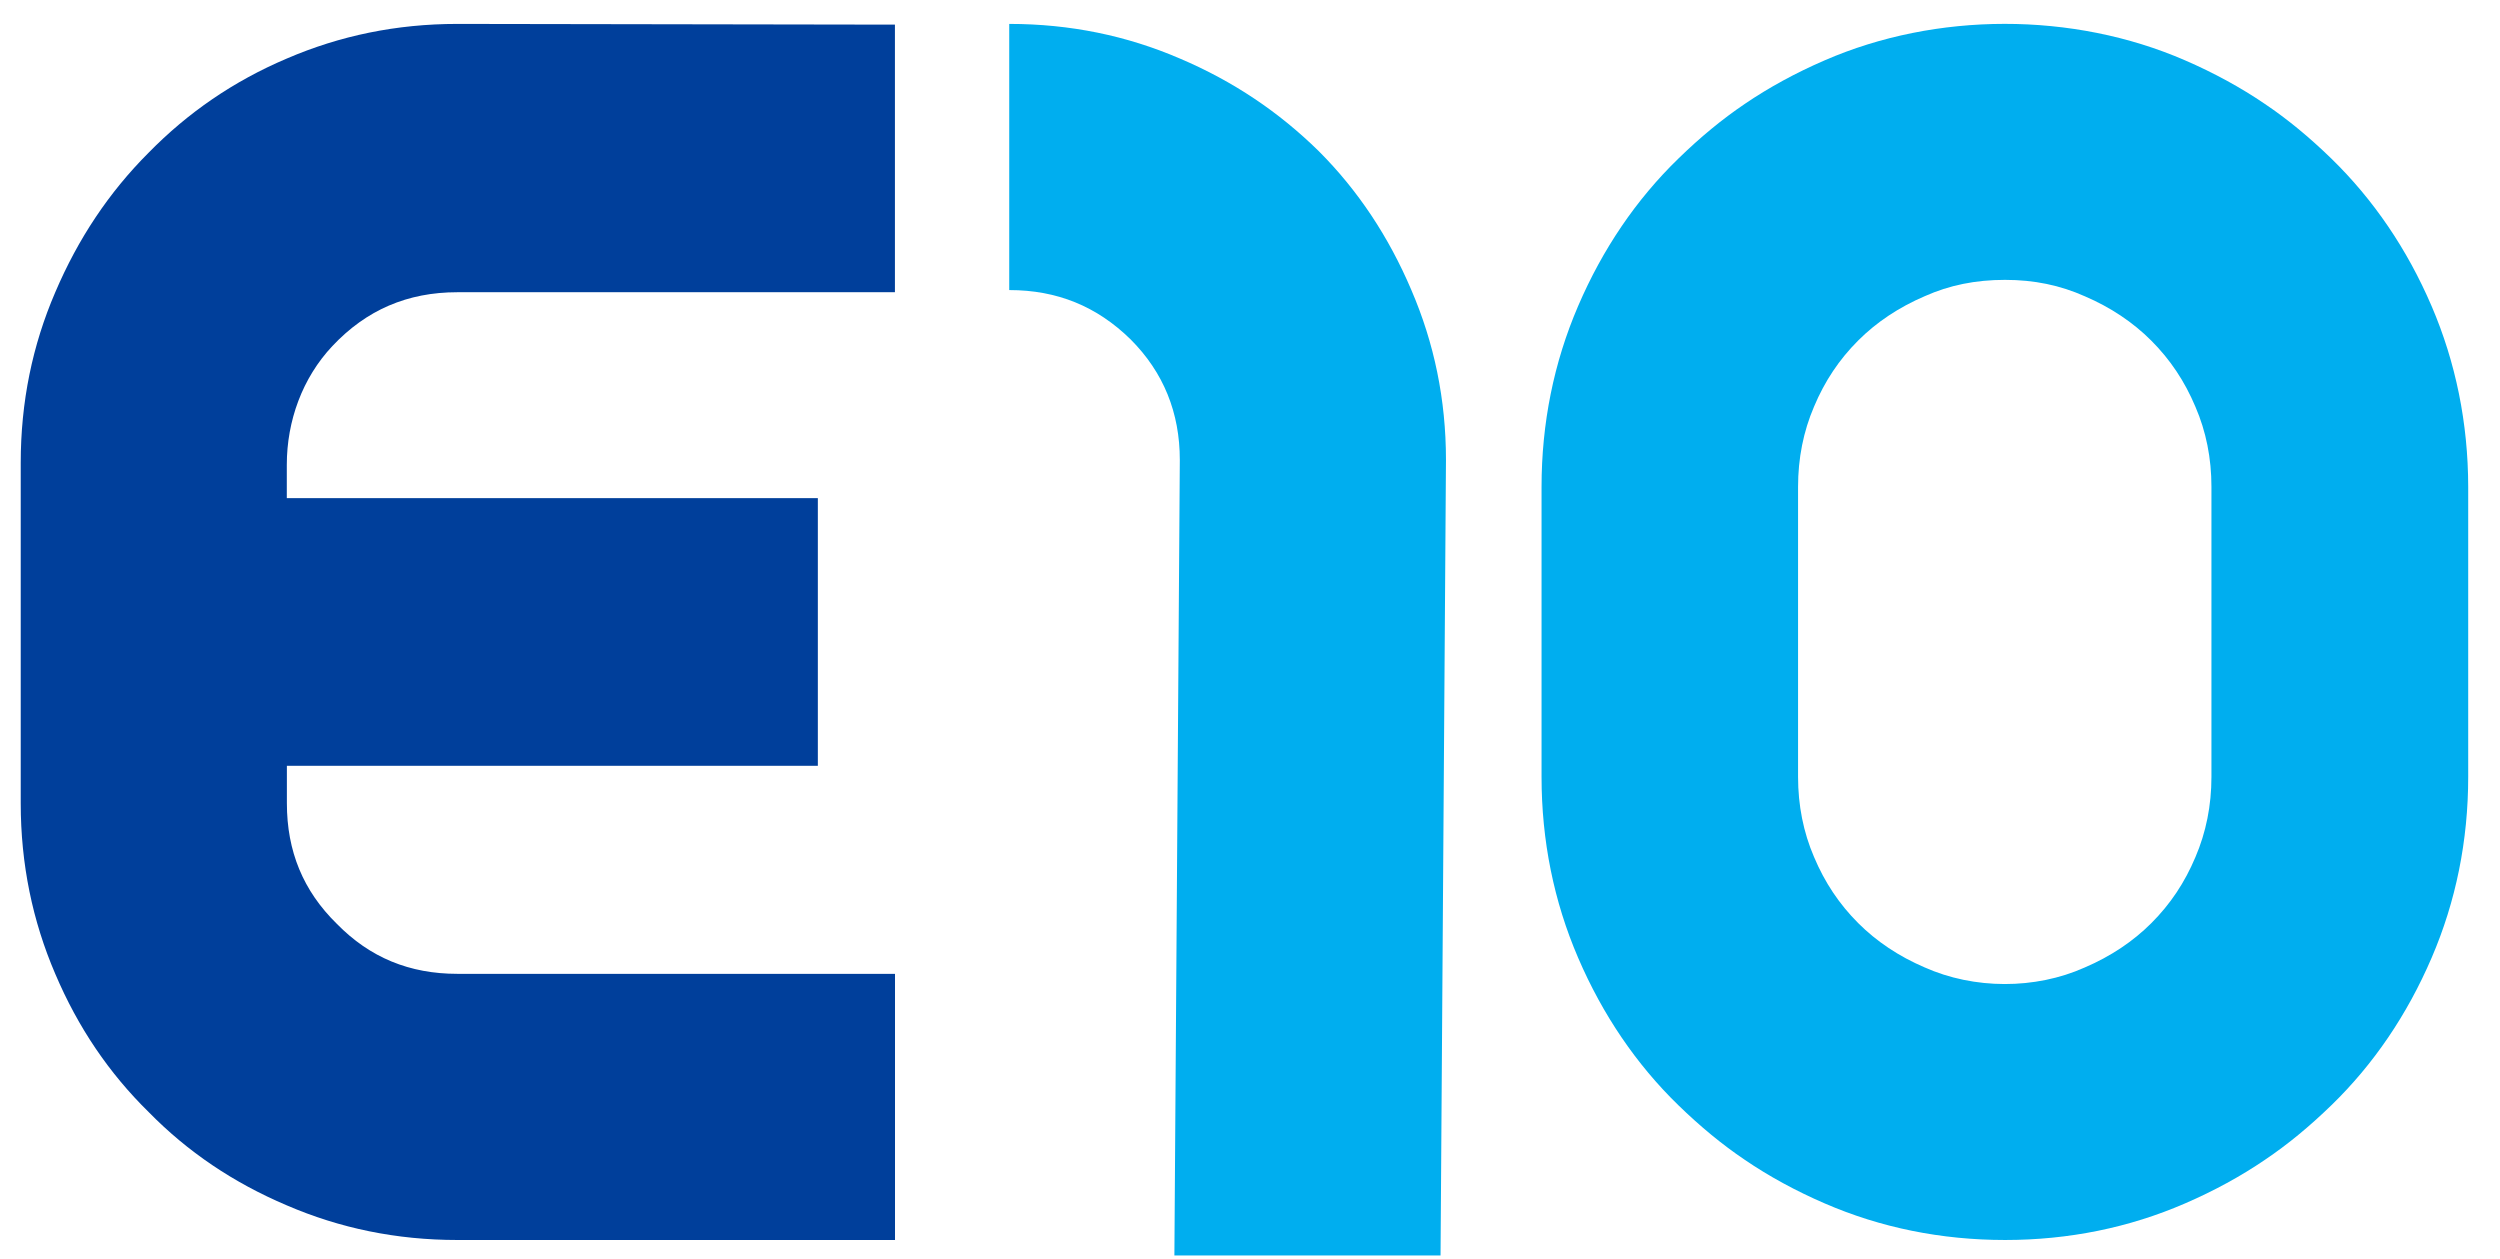 <svg width="313.63" height="158" xmlns="http://www.w3.org/2000/svg">

 <g>
  <title>background</title>
  <rect fill="none" id="canvas_background" height="160" width="315.63" y="-1" x="-1"/>
 </g>
 <g>
  <title>Layer 1</title>
  <g id="svg_1">
   <g id="svg_2">
    <g id="svg_3">
     <g id="svg_4">
      <g id="svg_5">
       <g id="svg_6">
        <g id="svg_7">
         <path id="svg_8" d="m881.52,541.27c-3.06,-7.13 -7.29,-13.34 -12.55,-18.47c-2.79,-2.71 -5.52,-4.96 -8.34,-6.86c-3.05,-2.08 -6.43,-3.92 -10.03,-5.48c-14.08,-6.12 -31.23,-6.08 -45.21,0c-3.61,1.56 -6.99,3.4 -10.03,5.47c-2.84,1.92 -5.57,4.17 -8.35,6.88c-5.27,5.12 -9.49,11.34 -12.55,18.47c-3.05,7.08 -4.59,14.72 -4.59,22.69l0,36.39c0,7.98 1.54,15.61 4.59,22.69c3.07,7.14 7.29,13.35 12.55,18.47c2.79,2.71 5.52,4.96 8.34,6.86c3.03,2.07 6.41,3.91 10.04,5.48c7.03,3.05 14.64,4.59 22.64,4.59c7.95,0 15.55,-1.54 22.57,-4.59c3.63,-1.57 7.02,-3.42 10.02,-5.47c2.84,-1.91 5.57,-4.16 8.36,-6.87c5.27,-5.12 9.49,-11.34 12.55,-18.47c3.05,-7.08 4.59,-14.72 4.59,-22.69l0,-36.39c-0.01,-7.99 -1.56,-15.62 -4.6,-22.7zm-27.61,22.69l0,36.39c0,3.57 -0.67,6.95 -2.01,10.07c-1.34,3.19 -3.15,5.9 -5.53,8.28c-2.3,2.3 -5.1,4.17 -8.37,5.57c-6.2,2.77 -13.86,2.76 -20.1,-0.03c-3.21,-1.38 -6,-3.24 -8.3,-5.54c-2.38,-2.38 -4.2,-5.1 -5.55,-8.31c-1.33,-3.09 -2,-6.47 -2,-10.04l0,-36.39c0,-3.57 0.67,-6.95 2.01,-10.07c1.34,-3.19 3.15,-5.9 5.53,-8.28c2.3,-2.3 5.1,-4.17 8.37,-5.57c3.07,-1.37 6.35,-2.04 10.05,-2.04c3.65,0 6.91,0.67 10.04,2.07c3.21,1.38 6,3.24 8.3,5.54c2.38,2.38 4.2,5.1 5.55,8.31c1.34,3.09 2.01,6.47 2.01,10.04z" fill="#00AEEF"/>
        </g>
       </g>
       <g id="svg_9">
        <path id="svg_10" d="m612.46,561.19c0,-5.5 1.95,-10.89 5.72,-14.9c4.26,-4.53 9.42,-6.75 15.67,-6.75l54.9,0l0,-33.58l-54.9,-0.09c-7.65,0 -14.75,1.48 -21.39,4.34c-6.74,2.86 -12.46,6.83 -17.34,11.81c-4.98,4.98 -8.85,10.79 -11.72,17.52c-2.86,6.64 -4.33,13.74 -4.33,21.4l0,42.7c0,7.65 1.48,14.76 4.33,21.4c2.86,6.73 6.74,12.45 11.72,17.34c4.88,4.98 10.6,8.85 17.34,11.71c6.64,2.86 13.74,4.34 21.39,4.34l54.9,0l0,-33.39l-54.9,0c-5.99,0 -10.97,-2.03 -15.12,-6.27c-4.24,-4.15 -6.27,-9.13 -6.27,-15.13l0,-4.7l66.61,0l0,-33.57l-66.61,0l0,-4.18z" fill="#003F9B"/>
       </g>
       <g id="svg_11">
        <path id="svg_12" d="m753.54,539.28c-2.86,-6.73 -6.73,-12.54 -11.62,-17.43c-4.98,-4.89 -10.7,-8.76 -17.43,-11.62c-6.64,-2.86 -13.74,-4.33 -21.4,-4.33l0,33.39c6,0 10.98,2.03 15.22,6.18c4.15,4.15 6.18,9.22 6.18,15.13l-0.68,99.8l33.39,0l0.68,-99.8c0,-7.58 -1.48,-14.68 -4.34,-21.32z" fill="#00AEEF"/>
       </g>
      </g>
      <g id="svg_13">
       <path id="svg_14" d="m767.27,630.8" fill="#00AEEF"/>
      </g>
     </g>
    </g>
   </g>
   <g id="svg_15">
    <g id="svg_16">
     <g id="svg_17">
      <path id="svg_18" d="m933.61,564.39l0,-32.87c0,-2.47 2,-4.47 4.47,-4.47l0,0c2.47,0 4.47,2 4.47,4.47l0,32.87c0,2.47 -2,4.47 -4.47,4.47l0,0c-2.47,0 -4.47,-2 -4.47,-4.47z" fill="#282828"/>
     </g>
     <g id="svg_19">
      <path id="svg_20" d="m981.33,565.09l0,-34.04c0,-2.21 1.79,-4 4,-4l0.7,0c2.89,0 5.61,1.35 7.35,3.65l15.73,20.69c0.53,0.68 1.12,1.65 1.76,2.9c0.64,1.25 1.3,2.72 1.98,4.42c-0.21,-1.24 -0.36,-2.47 -0.46,-3.68c-0.1,-1.22 -0.14,-2.74 -0.14,-4.57l0,-19.62c0,-2.08 1.69,-3.77 3.77,-3.77l1,0c2.08,0 3.77,1.69 3.77,3.77l0,34.04c0,2.21 -1.79,4 -4,4l-0.21,0c-2.87,0 -5.58,-1.34 -7.33,-3.61l-16.25,-21.18c-0.53,-0.69 -1.11,-1.65 -1.74,-2.9c-0.63,-1.25 -1.29,-2.74 -2,-4.47c0.21,1.2 0.36,2.41 0.46,3.64c0.1,1.23 0.14,2.78 0.14,4.64l0,20.11c0,2.08 -1.69,3.77 -3.77,3.77l-1,0c-2.07,-0.02 -3.76,-1.71 -3.76,-3.79z" fill="#282828"/>
     </g>
     <g id="svg_21">
      <path id="svg_22" d="m1059.36,565.09l0,-34.04c0,-2.21 1.79,-4 4,-4l16.85,0c2.08,0 3.77,1.69 3.77,3.77l0,0c0,2.08 -1.69,3.77 -3.77,3.77l-11.91,0l0,8.6l11.91,0c2.08,0 3.77,1.69 3.77,3.77l0,0.06c0,2.08 -1.69,3.77 -3.77,3.77l-11.91,0l0,14.31c0,2.08 -1.69,3.77 -3.77,3.77l-1.4,0c-2.08,-0.01 -3.77,-1.7 -3.77,-3.78z" fill="#282828"/>
     </g>
     <g id="svg_23">
      <path id="svg_24" d="m1162.95,548.04c0,2.99 -0.56,5.82 -1.67,8.48c-1.11,2.67 -2.72,5.01 -4.81,7.03c-2.17,2.07 -4.62,3.66 -7.34,4.77c-2.72,1.1 -5.54,1.66 -8.45,1.66c-2.55,0 -5.05,-0.43 -7.5,-1.3c-2.45,-0.87 -4.69,-2.11 -6.73,-3.72c-2.63,-2.1 -4.64,-4.6 -6.04,-7.51c-1.4,-2.91 -2.1,-6.05 -2.1,-9.4c0,-3.01 0.55,-5.83 1.66,-8.47c1.1,-2.64 2.72,-4.99 4.85,-7.04c2.09,-2.04 4.53,-3.62 7.3,-4.74c2.77,-1.13 5.62,-1.69 8.55,-1.69c2.91,0 5.74,0.56 8.5,1.69c2.75,1.12 5.19,2.7 7.3,4.74c2.11,2.05 3.72,4.41 4.83,7.05c1.09,2.64 1.65,5.46 1.65,8.45zm-22.28,13.96c3.79,0 6.92,-1.33 9.38,-3.98c2.47,-2.65 3.7,-5.98 3.7,-9.98c0,-3.96 -1.25,-7.29 -3.74,-10c-2.49,-2.71 -5.61,-4.06 -9.34,-4.06c-3.79,0 -6.93,1.35 -9.42,4.04c-2.49,2.7 -3.74,6.03 -3.74,10.01c0,4.04 1.23,7.37 3.68,10.01c2.46,2.64 5.62,3.96 9.48,3.96z" fill="#282828"/>
     </g>
     <g id="svg_25">
      <path id="svg_26" d="m947.52,604.83l0,30.42c0,2.1 -1.7,3.8 -3.8,3.8l-1.37,0c-2.1,0 -3.8,-1.7 -3.8,-3.8l0,-30.42l-6.43,0c-2.1,0 -3.8,-1.7 -3.8,-3.8l0,0c0,-2.1 1.7,-3.8 3.8,-3.8l21.82,0c2.1,0 3.8,1.7 3.8,3.8l0,0c0,2.1 -1.7,3.8 -3.8,3.8l-6.42,0z" fill="#282828"/>
     </g>
     <g id="svg_27">
      <path id="svg_28" d="m992.84,634.3l0,-32.32c0,-2.62 2.13,-4.75 4.75,-4.75l16.1,0c2.08,0 3.77,1.69 3.77,3.77l0,0c0,2.08 -1.69,3.77 -3.77,3.77l-11.91,0l0,8.6l11.91,0c2.08,0 3.77,1.69 3.77,3.77l0,0.06c0,2.08 -1.69,3.77 -3.77,3.77l-11.91,0l0,10.48l11.91,0c2.08,0 3.77,1.69 3.77,3.77l0,0.06c0,2.08 -1.69,3.77 -3.77,3.77l-16.1,0c-2.62,0 -4.75,-2.13 -4.75,-4.75z" fill="#282828"/>
     </g>
     <g id="svg_29">
      <path id="svg_30" d="m1089.38,601.65c-0.09,2.57 -2.76,4.27 -5.1,3.21c-0.23,-0.1 -0.46,-0.2 -0.69,-0.29c-1.91,-0.75 -3.94,-1.13 -6.11,-1.13c-4.46,0 -8.01,1.33 -10.65,4c-2.65,2.67 -3.97,6.25 -3.97,10.74c0,4.4 1.23,7.89 3.68,10.47c2.46,2.58 5.81,3.87 10.05,3.87c2.42,0 4.67,-0.4 6.74,-1.21c0.22,-0.08 0.43,-0.17 0.65,-0.27c2.41,-1.05 5.1,0.74 5.08,3.37l0,0.24c-0.01,1.39 -0.79,2.68 -2.05,3.27c-1.28,0.6 -2.59,1.08 -3.94,1.44c-2.09,0.55 -4.28,0.83 -6.58,0.83c-6.66,0 -12.13,-2.07 -16.41,-6.21c-4.27,-4.14 -6.41,-9.4 -6.41,-15.78c0,-6.36 2.14,-11.61 6.43,-15.74c4.28,-4.13 9.8,-6.2 16.56,-6.2c2.26,0 4.45,0.24 6.57,0.71c1.31,0.3 2.6,0.69 3.88,1.18c1.42,0.53 2.32,1.96 2.27,3.5l0,0z" fill="#282828"/>
     </g>
     <g id="svg_31">
      <path id="svg_32" d="m1126.71,634.58l0,-32.87c0,-2.47 2,-4.47 4.47,-4.47l0,0c2.47,0 4.47,2 4.47,4.47l0,12.29l18.14,0l0,-12.3c0,-2.47 2,-4.47 4.47,-4.47l0,0c2.47,0 4.47,2 4.47,4.47l0,32.87c0,2.47 -2,4.47 -4.47,4.47l0,0c-2.47,0 -4.47,-2 -4.47,-4.47l0,-13.01l-18.14,0l0,13.01c0,2.47 -2,4.47 -4.47,4.47l0,0c-2.47,0.01 -4.47,-1.99 -4.47,-4.46z" fill="#282828"/>
     </g>
    </g>
   </g>
  </g>
  <g id="svg_33">
   <g id="svg_34">
    <path id="svg_35" d="m102.46,655.99l0,-14.34c0,-0.87 0.71,-1.58 1.58,-1.58l0.59,0c0.87,0 1.58,0.71 1.58,1.58l0,14.34c0,0.87 -0.71,1.58 -1.58,1.58l-0.59,0c-0.88,0 -1.58,-0.7 -1.58,-1.58z"/>
    <path id="svg_36" d="m119.97,655.99l0,-13.46c0,-1.36 1.1,-2.46 2.46,-2.46l0.21,0c0.77,0 1.49,0.36 1.96,0.97l7,9.21c0.22,0.29 0.47,0.69 0.74,1.21c0.27,0.52 0.54,1.14 0.83,1.84c-0.09,-0.52 -0.15,-1.03 -0.19,-1.54c-0.04,-0.51 -0.06,-1.15 -0.06,-1.91l0,-8.21c0,-0.87 0.71,-1.58 1.58,-1.58l0.42,0c0.87,0 1.58,0.71 1.58,1.58l0,13.46c0,1.36 -1.1,2.46 -2.46,2.46l0,0c-0.76,0 -1.48,-0.36 -1.95,-0.96l-7.22,-9.41c-0.22,-0.29 -0.47,-0.69 -0.73,-1.21c-0.26,-0.52 -0.54,-1.14 -0.84,-1.87c0.09,0.5 0.15,1.01 0.19,1.52c0.04,0.51 0.06,1.16 0.06,1.94l0,8.41c0,0.87 -0.71,1.58 -1.58,1.58l-0.42,0c-0.87,0.01 -1.58,-0.69 -1.58,-1.57z"/>
    <path id="svg_37" d="m150.17,655.99l0,-13.8c0,-1.17 0.95,-2.12 2.12,-2.12l6.6,0c0.87,0 1.58,0.71 1.58,1.58l0,0c0,0.87 -0.71,1.58 -1.58,1.58l-4.98,0l0,3.6l4.98,0c0.87,0 1.58,0.71 1.58,1.58l0,0.03c0,0.87 -0.71,1.58 -1.58,1.58l-4.98,0l0,5.99c0,0.87 -0.71,1.58 -1.58,1.58l-0.59,0c-0.87,-0.02 -1.57,-0.72 -1.57,-1.6z"/>
    <path id="svg_38" d="m191.05,648.86c0,1.25 -0.23,2.43 -0.7,3.55c-0.47,1.12 -1.14,2.09 -2.01,2.94c-0.91,0.87 -1.93,1.53 -3.07,2c-1.14,0.46 -2.32,0.69 -3.54,0.69c-1.07,0 -2.11,-0.18 -3.14,-0.54c-1.02,-0.36 -1.96,-0.88 -2.81,-1.56c-1.1,-0.88 -1.94,-1.92 -2.53,-3.14c-0.59,-1.22 -0.88,-2.53 -0.88,-3.93c0,-1.26 0.23,-2.44 0.69,-3.54c0.46,-1.11 1.14,-2.09 2.03,-2.95c0.88,-0.85 1.89,-1.51 3.05,-1.98c1.16,-0.47 2.35,-0.71 3.58,-0.71c1.22,0 2.4,0.24 3.55,0.71c1.15,0.47 2.17,1.13 3.05,1.98c0.88,0.86 1.56,1.84 2.02,2.95c0.48,1.1 0.71,2.28 0.71,3.53zm-9.32,5.84c1.58,0 2.89,-0.55 3.93,-1.67c1.03,-1.11 1.55,-2.5 1.55,-4.17c0,-1.66 -0.52,-3.05 -1.57,-4.18c-1.04,-1.13 -2.35,-1.7 -3.91,-1.7c-1.58,0 -2.9,0.56 -3.94,1.69s-1.57,2.52 -1.57,4.19c0,1.69 0.51,3.08 1.54,4.19c1.03,1.1 2.36,1.65 3.97,1.65z"/>
    <path id="svg_39" d="m210.1,643.26l0,12.74c0,0.87 -0.71,1.58 -1.58,1.58l-0.6,0c-0.87,0 -1.58,-0.71 -1.58,-1.58l0,-12.74l-2.7,0c-0.87,0 -1.58,-0.71 -1.58,-1.58l0,-0.02c0,-0.87 0.71,-1.58 1.58,-1.58l9.15,0c0.87,0 1.58,0.71 1.58,1.58l0,0.02c0,0.87 -0.71,1.58 -1.58,1.58l-2.69,0z"/>
    <path id="svg_40" d="m226.61,655.45l0,-13.25c0,-1.17 0.95,-2.12 2.12,-2.12l6.6,0c0.87,0 1.58,0.71 1.58,1.58l0,0c0,0.87 -0.71,1.58 -1.58,1.58l-4.98,0l0,3.6l4.98,0c0.87,0 1.58,0.71 1.58,1.58l0,0.03c0,0.87 -0.71,1.58 -1.58,1.58l-4.98,0l0,4.38l4.98,0c0.87,0 1.58,0.71 1.58,1.58l0,0.03c0,0.87 -0.71,1.58 -1.58,1.58l-6.6,0c-1.17,-0.03 -2.12,-0.98 -2.12,-2.15z"/>
    <path id="svg_41" d="m264.54,641.93c-0.04,1.08 -1.16,1.78 -2.14,1.34c-0.09,-0.04 -0.19,-0.08 -0.28,-0.12c-0.8,-0.31 -1.65,-0.47 -2.56,-0.47c-1.86,0 -3.35,0.56 -4.46,1.67c-1.11,1.11 -1.66,2.61 -1.66,4.49c0,1.84 0.51,3.3 1.54,4.38c1.03,1.08 2.43,1.62 4.2,1.62c1.01,0 1.95,-0.17 2.82,-0.51c0.09,-0.03 0.18,-0.07 0.26,-0.11c1.01,-0.44 2.14,0.3 2.13,1.4l0,0.1c0,0.59 -0.35,1.13 -0.89,1.38c-0.53,0.25 -1.07,0.44 -1.62,0.59c-0.87,0.23 -1.79,0.35 -2.75,0.35c-2.79,0 -5.07,-0.87 -6.86,-2.6c-1.79,-1.73 -2.68,-3.93 -2.68,-6.6c0,-2.66 0.9,-4.85 2.69,-6.58c1.79,-1.73 4.1,-2.59 6.93,-2.59c0.95,0 1.87,0.1 2.75,0.3c0.54,0.12 1.07,0.28 1.6,0.48c0.61,0.22 1.01,0.83 0.98,1.48l0,0z"/>
    <path id="svg_42" d="m277.71,655.99l0,-14.34c0,-0.87 0.71,-1.58 1.58,-1.58l0.59,0c0.87,0 1.58,0.71 1.58,1.58l0,5.44l7.59,0l0,-5.44c0,-0.87 0.71,-1.58 1.58,-1.58l0.59,0c0.87,0 1.58,0.71 1.58,1.58l0,14.34c0,0.87 -0.71,1.58 -1.58,1.58l-0.59,0c-0.87,0 -1.58,-0.71 -1.58,-1.58l0,-5.74l-7.59,0l0,5.74c0,0.87 -0.71,1.58 -1.58,1.58l-0.59,0c-0.87,0 -1.58,-0.7 -1.58,-1.58z"/>
   </g>
   <g id="svg_43">
    <path id="svg_44" d="m141.84,501.08c-5.98,-5.87 -12.85,-10.53 -20.94,-13.96c-7.98,-3.44 -16.52,-5.21 -25.71,-5.21l0,40.12c7.21,0 13.19,2.44 18.29,7.43c4.98,4.99 7.42,11.08 7.42,18.18l-0.32,77.27l40.12,0l0.32,-77.27c0,-9.09 -1.77,-17.62 -5.21,-25.6c-3.44,-8.11 -8.09,-15.09 -13.97,-20.96z" fill="#00AEEF"/>
    <path id="svg_45" d="m288.33,516.04c-2.95,-6.87 -7.04,-12.87 -12.15,-17.85c-2.67,-2.6 -5.29,-4.75 -7.98,-6.56c-2.93,-2 -6.18,-3.78 -9.63,-5.26c-13.7,-5.95 -30.05,-5.95 -43.72,-0.01c-3.47,1.5 -6.71,3.27 -9.61,5.24c-2.73,1.85 -5.36,4 -8.02,6.59c-5.11,4.97 -9.19,10.97 -12.15,17.84c-2.95,6.86 -4.45,14.23 -4.45,21.92l0,30.9c0,7.69 1.49,15.06 4.44,21.92c2.95,6.87 7.04,12.87 12.15,17.84c2.65,2.58 5.27,4.73 7.98,6.56c2.92,1.99 6.17,3.76 9.63,5.27c6.81,2.96 14.18,4.45 21.9,4.45c7.68,0 15.03,-1.5 21.83,-4.45c3.49,-1.51 6.73,-3.28 9.59,-5.24c2.75,-1.85 5.38,-4.01 8.03,-6.59c5.11,-4.97 9.2,-10.97 12.15,-17.84c2.95,-6.86 4.45,-14.23 4.45,-21.92l0,-30.9c0.01,-7.68 -1.49,-15.06 -4.44,-21.91zm-36.32,21.92l0,30.9c0,2.12 -0.39,4.1 -1.18,5.95c-0.8,1.91 -1.84,3.47 -3.26,4.89c-1.35,1.35 -3.03,2.46 -5,3.31l-0.09,0.04c-3.5,1.56 -8.05,1.56 -11.59,-0.02l-0.09,-0.04c-1.94,-0.83 -3.6,-1.94 -4.95,-3.29c-1.42,-1.42 -2.46,-2.98 -3.29,-4.96c-0.76,-1.78 -1.15,-3.76 -1.15,-5.88l0,-30.9c0,-2.12 0.39,-4.11 1.18,-5.95c0.8,-1.91 1.84,-3.47 3.26,-4.89c1.35,-1.35 3.03,-2.46 5,-3.31l0.09,-0.04c1.75,-0.78 3.59,-1.15 5.79,-1.15c2.16,0 4,0.37 5.79,1.17l0.09,0.04c1.94,0.83 3.6,1.94 4.95,3.29c1.42,1.42 2.46,2.98 3.29,4.96c0.77,1.78 1.16,3.76 1.16,5.88z" fill="#00AEEF"/>
   </g>
   <path id="svg_46" d="m-5.57,545.76c0,-6.35 2.25,-12.57 6.6,-17.2c4.92,-5.23 10.87,-7.79 18.09,-7.79l63.38,0l0,-38.77l-63.38,-0.1c-8.83,0 -17.03,1.7 -24.7,5.01c-7.78,3.3 -14.38,7.88 -20.02,13.63c-5.75,5.75 -10.22,12.46 -13.53,20.23c-3.3,7.67 -5,15.87 -5,24.71l0,49.3c0,8.84 1.71,17.04 5,24.7c3.31,7.77 7.78,14.38 13.53,20.02c5.64,5.75 12.24,10.22 20.02,13.52c7.66,3.3 15.87,5.01 24.7,5.01l63.38,0l0,-38.55l-63.37,0c-6.92,0 -12.67,-2.34 -17.46,-7.24c-4.9,-4.79 -7.24,-10.54 -7.24,-17.46l0,-5.43l76.9,0l0,-38.76l-76.9,0l0,-4.83z" fill="#003F9B"/>
  </g>
  <g id="svg_47">
   <g id="svg_48">
    <g id="svg_49">
     <g id="svg_50">
      <g id="svg_51">
       <g id="svg_52">
        <g id="svg_53">
         <path id="svg_54" d="m321.64,1018.89c-3.06,-7.13 -7.29,-13.34 -12.55,-18.47c-2.79,-2.71 -5.52,-4.96 -8.34,-6.86c-3.05,-2.08 -6.43,-3.92 -10.03,-5.48c-14.08,-6.12 -31.23,-6.08 -45.21,0c-3.61,1.56 -6.99,3.4 -10.03,5.47c-2.84,1.92 -5.57,4.17 -8.35,6.88c-5.27,5.12 -9.49,11.34 -12.55,18.47c-3.05,7.08 -4.59,14.72 -4.59,22.69l0,36.39c0,7.98 1.54,15.61 4.59,22.69c3.07,7.14 7.29,13.35 12.55,18.47c2.79,2.71 5.52,4.96 8.34,6.86c3.03,2.06 6.41,3.91 10.04,5.48c7.03,3.05 14.64,4.59 22.64,4.59c7.95,0 15.55,-1.54 22.57,-4.59c3.63,-1.57 7.02,-3.42 10.02,-5.47c2.84,-1.91 5.57,-4.16 8.36,-6.87c5.27,-5.12 9.49,-11.34 12.55,-18.47c3.05,-7.08 4.59,-14.72 4.59,-22.69l0,-36.39c-0.01,-7.99 -1.55,-15.62 -4.6,-22.7zm-27.61,22.69l0,36.39c0,3.57 -0.67,6.95 -2.01,10.07c-1.34,3.19 -3.15,5.9 -5.53,8.28c-2.3,2.3 -5.1,4.17 -8.37,5.57c-6.2,2.77 -13.86,2.76 -20.1,-0.03c-3.21,-1.38 -6,-3.24 -8.3,-5.54c-2.38,-2.38 -4.2,-5.1 -5.55,-8.31c-1.33,-3.09 -2,-6.47 -2,-10.04l0,-36.39c0,-3.57 0.67,-6.95 2.01,-10.07c1.34,-3.19 3.15,-5.9 5.53,-8.28c2.3,-2.3 5.1,-4.17 8.37,-5.57c3.07,-1.37 6.35,-2.04 10.05,-2.04c3.65,0 6.91,0.67 10.04,2.07c3.21,1.38 6,3.24 8.3,5.54c2.38,2.38 4.2,5.1 5.55,8.31c1.34,3.09 2.01,6.47 2.01,10.04z" fill="#00AEEF"/>
        </g>
       </g>
       <g id="svg_55">
        <path id="svg_56" d="m52.59,1038.81c0,-5.5 1.95,-10.89 5.72,-14.9c4.26,-4.53 9.42,-6.75 15.67,-6.75l54.9,0l0,-33.56l-54.9,-0.09c-7.65,0 -14.75,1.48 -21.39,4.34c-6.74,2.86 -12.46,6.83 -17.34,11.81c-4.98,4.98 -8.85,10.79 -11.72,17.52c-2.86,6.64 -4.33,13.74 -4.33,21.4l0,42.7c0,7.65 1.48,14.76 4.33,21.4c2.86,6.73 6.74,12.45 11.72,17.34c4.88,4.98 10.6,8.85 17.34,11.71c6.64,2.86 13.74,4.34 21.39,4.34l54.9,0l0,-33.39l-54.9,0c-5.99,0 -10.97,-2.03 -15.12,-6.27c-4.24,-4.15 -6.27,-9.13 -6.27,-15.13l0,-4.7l66.61,0l0,-33.58l-66.61,0l0,-4.19z" fill="#003F9B"/>
       </g>
       <g id="svg_57">
        <path id="svg_58" d="m193.66,1016.9c-2.86,-6.73 -6.73,-12.54 -11.62,-17.43c-4.98,-4.89 -10.7,-8.76 -17.43,-11.62c-6.64,-2.86 -13.74,-4.33 -21.4,-4.33l0,33.39c6,0 10.98,2.03 15.22,6.18c4.15,4.15 6.18,9.22 6.18,15.13l-0.68,99.8l33.39,0l0.68,-99.8c0,-7.58 -1.48,-14.68 -4.34,-21.32z" fill="#00AEEF"/>
       </g>
      </g>
      <g id="svg_59">
       <path id="svg_60" d="m207.39,1108.42" fill="#00AEEF"/>
      </g>
     </g>
    </g>
   </g>
   <g id="svg_61">
    <g id="svg_62">
     <path id="svg_63" d="m393.13,1088.42l0,-46.78c0,-2.84 2.3,-5.14 5.14,-5.14l1.91,0c2.84,0 5.14,2.3 5.14,5.14l0,46.78c0,2.84 -2.3,5.14 -5.14,5.14l-1.91,0c-2.84,0.01 -5.14,-2.3 -5.14,-5.14z" fill="#282828"/>
    </g>
    <g id="svg_64">
     <path id="svg_65" d="m450.29,1088.42l0,-43.91c0,-4.43 3.59,-8.02 8.02,-8.02l0.68,0c2.5,0 4.86,1.17 6.38,3.16l22.85,30.04c0.73,0.94 1.53,2.26 2.4,3.96c0.87,1.7 1.77,3.71 2.71,6.01c-0.29,-1.69 -0.5,-3.35 -0.62,-5.02c-0.13,-1.67 -0.19,-3.74 -0.19,-6.24l0,-26.78c0,-2.84 2.3,-5.14 5.14,-5.14l1.37,0c2.84,0 5.14,2.3 5.14,5.14l0,43.91c0,4.43 -3.59,8.02 -8.02,8.02l0,0c-2.49,0 -4.84,-1.16 -6.36,-3.14l-23.56,-30.7c-0.73,-0.94 -1.52,-2.25 -2.38,-3.96c-0.86,-1.7 -1.77,-3.73 -2.73,-6.09c0.28,1.63 0.49,3.29 0.62,4.97c0.13,1.68 0.19,3.79 0.19,6.33l0,27.45c0,2.84 -2.3,5.14 -5.14,5.14l-1.37,0c-2.83,0.02 -5.13,-2.29 -5.13,-5.13z" fill="#282828"/>
    </g>
    <g id="svg_66">
     <path id="svg_67" d="m548.8,1088.42l0,-45.02c0,-3.81 3.09,-6.9 6.9,-6.9l21.55,0c2.84,0 5.14,2.3 5.14,5.14l0,0c0,2.84 -2.3,5.14 -5.14,5.14l-16.25,0l0,11.73l16.26,0c2.84,0 5.14,2.3 5.14,5.14l0,0.09c0,2.84 -2.3,5.14 -5.14,5.14l-16.26,0l0,19.53c0,2.84 -2.3,5.14 -5.14,5.14l-1.91,0c-2.85,0.02 -5.15,-2.29 -5.15,-5.13z" fill="#282828"/>
    </g>
    <g id="svg_68">
     <path id="svg_69" d="m682.2,1065.15c0,4.08 -0.76,7.93 -2.28,11.58c-1.52,3.64 -3.71,6.83 -6.57,9.59c-2.96,2.84 -6.3,5 -10.02,6.51c-3.71,1.5 -7.56,2.26 -11.54,2.26c-3.48,0 -6.89,-0.6 -10.23,-1.78c-3.34,-1.18 -6.4,-2.88 -9.18,-5.09c-3.59,-2.86 -6.33,-6.28 -8.24,-10.25c-1.91,-3.97 -2.87,-8.25 -2.87,-12.82c0,-4.11 0.76,-7.96 2.26,-11.55c1.51,-3.61 3.72,-6.81 6.63,-9.61c2.86,-2.78 6.18,-4.93 9.96,-6.47c3.78,-1.53 7.68,-2.31 11.68,-2.31c3.98,0 7.84,0.77 11.6,2.31c3.75,1.53 7.07,3.69 9.96,6.47c2.89,2.8 5.08,6.01 6.59,9.62c1.5,3.62 2.25,7.46 2.25,11.54zm-30.4,19.06c5.17,0 9.44,-1.81 12.81,-5.44c3.37,-3.62 5.05,-8.17 5.05,-13.62c0,-5.41 -1.71,-9.95 -5.11,-13.64c-3.4,-3.7 -7.65,-5.54 -12.75,-5.54c-5.17,0 -9.46,1.84 -12.86,5.52c-3.4,3.67 -5.11,8.23 -5.11,13.66c0,5.51 1.68,10.06 5.03,13.66c3.35,3.6 7.66,5.4 12.94,5.4z" fill="#282828"/>
    </g>
    <g id="svg_70">
     <path id="svg_71" d="m744.35,1046.86l0,41.56c0,2.84 -2.3,5.14 -5.14,5.14l-1.95,0c-2.84,0 -5.14,-2.3 -5.14,-5.14l0,-41.56l-8.81,0c-2.84,0 -5.14,-2.3 -5.14,-5.14l0,-0.08c0,-2.84 2.3,-5.14 5.14,-5.14l29.86,0c2.84,0 5.14,2.3 5.14,5.14l0,0.08c0,2.84 -2.3,5.14 -5.14,5.14l-8.82,0z" fill="#282828"/>
    </g>
    <g id="svg_72">
     <path id="svg_73" d="m798.23,1086.66l0,-43.26c0,-3.81 3.09,-6.9 6.9,-6.9l21.55,0c2.84,0 5.14,2.3 5.14,5.14l0,0c0,2.84 -2.3,5.14 -5.14,5.14l-16.26,0l0,11.73l16.26,0c2.84,0 5.14,2.3 5.14,5.14l0,0.09c0,2.84 -2.3,5.14 -5.14,5.14l-16.26,0l0,14.3l16.26,0c2.84,0 5.14,2.3 5.14,5.14l0,0.09c0,2.84 -2.3,5.14 -5.14,5.14l-21.55,0c-3.8,0.02 -6.9,-3.07 -6.9,-6.89z" fill="#282828"/>
    </g>
    <g id="svg_74">
     <path id="svg_75" d="m922.01,1042.52c-0.12,3.52 -3.78,5.82 -6.99,4.37c-0.31,-0.14 -0.61,-0.27 -0.92,-0.39c-2.6,-1.03 -5.38,-1.55 -8.34,-1.55c-6.08,0 -10.93,1.82 -14.54,5.46c-3.61,3.63 -5.42,8.52 -5.42,14.66c0,6 1.68,10.76 5.03,14.28c3.35,3.53 7.92,5.29 13.72,5.29c3.3,0 6.37,-0.55 9.2,-1.66c0.29,-0.11 0.57,-0.23 0.85,-0.35c3.3,-1.44 6.98,0.98 6.96,4.58l0,0.31c-0.01,1.93 -1.14,3.69 -2.89,4.51c-1.72,0.8 -3.48,1.44 -5.3,1.92c-2.84,0.76 -5.84,1.14 -8.98,1.14c-9.09,0 -16.56,-2.83 -22.4,-8.49c-5.83,-5.65 -8.75,-12.82 -8.75,-21.53c0,-8.69 2.92,-15.84 8.77,-21.48c5.85,-5.64 13.38,-8.46 22.61,-8.46c3.1,0 6.09,0.33 8.97,0.97c1.76,0.4 3.5,0.92 5.23,1.58c1.98,0.76 3.26,2.72 3.19,4.84l0,0z" fill="#282828"/>
    </g>
    <g id="svg_76">
     <path id="svg_77" d="m964.98,1088.42l0,-46.78c0,-2.84 2.3,-5.14 5.14,-5.14l1.91,0c2.84,0 5.14,2.3 5.14,5.14l0,17.73l24.75,0l0,-17.73c0,-2.84 2.3,-5.14 5.14,-5.14l1.91,0c2.84,0 5.14,2.3 5.14,5.14l0,46.78c0,2.84 -2.3,5.14 -5.14,5.14l-1.91,0c-2.84,0 -5.14,-2.3 -5.14,-5.14l0,-18.72l-24.75,0l0,18.72c0,2.84 -2.3,5.14 -5.14,5.14l-1.91,0c-2.84,0.01 -5.14,-2.3 -5.14,-5.14z" fill="#282828"/>
    </g>
   </g>
  </g>
  <g id="svg_78">
   <g id="svg_79">
    <g id="svg_80">
     <g id="svg_81">
      <g id="svg_82">
       <g id="svg_83">
        <g id="svg_84">
         <path id="svg_85" d="m305.04,38.38c-3.06,-7.13 -7.29,-13.34 -12.55,-18.47c-2.79,-2.71 -5.52,-4.96 -8.34,-6.86c-3.05,-2.08 -6.43,-3.92 -10.03,-5.48c-14.08,-6.12 -31.23,-6.08 -45.21,0c-3.61,1.56 -6.99,3.4 -10.03,5.47c-2.84,1.92 -5.57,4.17 -8.35,6.88c-5.27,5.12 -9.49,11.34 -12.55,18.47c-3.05,7.08 -4.59,14.72 -4.59,22.69l0,36.39c0,7.98 1.54,15.61 4.59,22.69c3.07,7.14 7.29,13.35 12.55,18.47c2.79,2.71 5.52,4.96 8.34,6.86c3.03,2.07 6.41,3.91 10.04,5.48c7.03,3.05 14.64,4.59 22.64,4.59c7.95,0 15.55,-1.54 22.57,-4.59c3.63,-1.57 7.02,-3.42 10.02,-5.47c2.84,-1.91 5.57,-4.16 8.36,-6.87c5.27,-5.12 9.49,-11.34 12.55,-18.47c3.05,-7.08 4.59,-14.72 4.59,-22.69l0,-36.4c-0.01,-7.97 -1.56,-15.61 -4.6,-22.69zm-27.61,22.69l0,36.39c0,3.57 -0.67,6.95 -2.01,10.07c-1.34,3.19 -3.15,5.9 -5.53,8.28c-2.3,2.3 -5.1,4.17 -8.37,5.57c-6.2,2.77 -13.86,2.76 -20.1,-0.03c-3.21,-1.38 -6,-3.24 -8.3,-5.54c-2.38,-2.38 -4.2,-5.1 -5.55,-8.31c-1.33,-3.09 -2,-6.47 -2,-10.04l0,-36.39c0,-3.57 0.67,-6.95 2.01,-10.07c1.34,-3.19 3.15,-5.9 5.53,-8.28c2.3,-2.3 5.1,-4.17 8.37,-5.57c3.07,-1.37 6.35,-2.04 10.05,-2.04c3.65,0 6.91,0.67 10.04,2.07c3.21,1.38 6,3.24 8.3,5.54c2.38,2.38 4.2,5.1 5.55,8.31c1.34,3.09 2.01,6.47 2.01,10.04z" fill="#00AEEF"/>
        </g>
       </g>
       <g id="svg_86">
        <path id="svg_87" d="m35.98,58.31c0,-5.5 1.95,-10.89 5.72,-14.9c4.26,-4.53 9.42,-6.75 15.67,-6.75l54.9,0l0,-33.57l-54.89,-0.09c-7.65,0 -14.75,1.48 -21.39,4.34c-6.74,2.86 -12.46,6.83 -17.34,11.81c-4.98,4.98 -8.85,10.79 -11.72,17.52c-2.86,6.64 -4.33,13.74 -4.33,21.4l0,42.7c0,7.65 1.48,14.76 4.33,21.4c2.86,6.73 6.74,12.45 11.72,17.34c4.88,4.98 10.6,8.85 17.34,11.71c6.64,2.86 13.74,4.34 21.39,4.34l54.9,0l0,-33.39l-54.9,0c-5.99,0 -10.97,-2.03 -15.12,-6.27c-4.24,-4.15 -6.27,-9.13 -6.27,-15.13l0,-4.7l66.61,0l0,-33.58l-66.62,0l0,-4.18z" fill="#003F9B"/>
       </g>
       <g id="svg_88">
        <path id="svg_89" d="m177.06,36.39c-2.86,-6.73 -6.73,-12.54 -11.62,-17.43c-4.98,-4.89 -10.7,-8.76 -17.43,-11.62c-6.64,-2.86 -13.75,-4.34 -21.4,-4.34l0,33.39c6,0 10.98,2.03 15.22,6.18c4.15,4.15 6.18,9.22 6.18,15.13l-0.68,99.8l33.39,0l0.68,-99.8c0,-7.57 -1.48,-14.67 -4.34,-21.31z" fill="#00AEEF"/>
       </g>
      </g>
      <g id="svg_90">
       <path id="svg_91" d="m190.79,127.92" fill="#282828"/>
      </g>
     </g>
    </g>
   </g>
   <g id="svg_92"/>
  </g>
  <g id="svg_109">
   <g id="svg_110">
    <g id="svg_111">
     <g id="svg_112">
      <g id="svg_113">
       <g id="svg_114">
        <g id="svg_115">
         <g id="svg_116">
          <g id="svg_117">
           <path id="svg_118" d="m1100.92,1427.08c-2.22,-5.17 -5.29,-9.68 -9.11,-13.4c-2.02,-1.96 -4,-3.6 -6.06,-4.98c-2.21,-1.51 -4.67,-2.85 -7.28,-3.97c-10.22,-4.44 -22.66,-4.41 -32.81,0c-2.62,1.13 -5.07,2.47 -7.28,3.97c-2.06,1.39 -4.04,3.02 -6.06,4.99c-3.82,3.72 -6.89,8.23 -9.11,13.4c-2.21,5.14 -3.33,10.68 -3.33,16.47l0,26.4c0,5.79 1.12,11.33 3.33,16.47c2.23,5.18 5.29,9.69 9.11,13.4c2.02,1.97 4.01,3.6 6.05,4.98c2.2,1.5 4.65,2.84 7.29,3.98c5.1,2.21 10.62,3.33 16.43,3.33c5.77,0 11.28,-1.12 16.38,-3.33c2.64,-1.14 5.09,-2.48 7.27,-3.97c2.06,-1.39 4.04,-3.02 6.06,-4.99c3.82,-3.72 6.89,-8.23 9.11,-13.4c2.21,-5.14 3.33,-10.68 3.33,-16.47l0,-26.4c0.01,-5.8 -1.11,-11.34 -3.32,-16.48zm-20.04,16.47l0,26.4c0,2.59 -0.49,5.04 -1.46,7.31c-0.97,2.31 -2.29,4.28 -4.01,6.01c-1.67,1.67 -3.7,3.02 -6.07,4.04c-4.5,2.01 -10.06,2 -14.58,-0.02c-2.33,-1 -4.36,-2.35 -6.02,-4.02c-1.73,-1.73 -3.05,-3.7 -4.03,-6.03c-0.96,-2.24 -1.45,-4.69 -1.45,-7.29l0,-26.4c0,-2.59 0.49,-5.04 1.46,-7.31c0.97,-2.31 2.29,-4.28 4.01,-6.01c1.67,-1.67 3.7,-3.02 6.07,-4.04c2.23,-1 4.61,-1.48 7.29,-1.48c2.65,0 5.02,0.48 7.29,1.5c2.33,1 4.36,2.35 6.02,4.02c1.73,1.73 3.05,3.7 4.03,6.03c0.96,2.24 1.45,4.7 1.45,7.29z" fill="#00AEEF"/>
          </g>
         </g>
        </g>
        <g id="svg_119">
         <g id="svg_120">
          <path id="svg_121" d="m905.67,1441.54c0,-3.99 1.42,-7.9 4.15,-10.81c3.09,-3.29 6.83,-4.9 11.37,-4.9l39.84,0l0,-24.37l-39.84,-0.06c-5.55,0 -10.71,1.07 -15.52,3.15c-4.89,2.07 -9.04,4.95 -12.58,8.57c-3.61,3.61 -6.43,7.83 -8.5,12.72c-2.07,4.82 -3.14,9.97 -3.14,15.53l0,30.99c0,5.56 1.07,10.71 3.14,15.53c2.08,4.89 4.89,9.04 8.5,12.58c3.54,3.61 7.69,6.43 12.58,8.5c4.82,2.07 9.97,3.15 15.52,3.15l39.84,0l0,-24.23l-39.84,0c-4.35,0 -7.96,-1.47 -10.97,-4.55c-3.08,-3.01 -4.55,-6.63 -4.55,-10.98l0,-3.41l48.34,0l0,-24.36l-48.34,0l0,-3.05z" fill="#003F9B"/>
         </g>
        </g>
        <g id="svg_122">
         <g id="svg_123">
          <path id="svg_124" d="m1008.05,1425.63c-2.08,-4.89 -4.89,-9.1 -8.44,-12.65c-3.61,-3.55 -7.76,-6.36 -12.65,-8.43c-4.82,-2.07 -9.97,-3.15 -15.53,-3.15l0,24.23c4.35,0 7.97,1.47 11.05,4.48c3.01,3.01 4.48,6.69 4.48,10.98l-0.5,72.42l24.23,0l0.5,-72.42c0,-5.48 -1.07,-10.64 -3.14,-15.46z" fill="#00AEEF"/>
         </g>
        </g>
       </g>
       <g id="svg_125">
        <g id="svg_126">
         <path id="svg_127" d="m1018.01,1492.05" fill="#282828"/>
        </g>
       </g>
      </g>
     </g>
    </g>
   </g>
   <g id="svg_128">
    <g id="svg_129">
     <g id="svg_130">
      <g id="svg_131">
       <g id="svg_132">
        <path id="svg_133" d="m941.55,1579.54l0,-19.44l4.16,0l0,19.44l-4.16,0z" fill="#282828"/>
       </g>
      </g>
      <g id="svg_134">
       <g id="svg_135">
        <path id="svg_136" d="m963.74,1579.54l0,-19.44l4.31,0l8.6,11.31c0.25,0.32 0.52,0.77 0.82,1.35c0.3,0.58 0.6,1.26 0.92,2.05c-0.1,-0.58 -0.17,-1.15 -0.21,-1.71c-0.04,-0.57 -0.07,-1.28 -0.07,-2.13l0,-10.87l3.97,0l0,19.44l-4.08,0l-8.84,-11.52c-0.25,-0.32 -0.52,-0.77 -0.81,-1.35c-0.29,-0.58 -0.6,-1.27 -0.93,-2.08c0.1,0.56 0.17,1.12 0.21,1.69c0.04,0.57 0.07,1.29 0.07,2.16l0,11.1l-3.96,0z" fill="#282828"/>
       </g>
      </g>
      <g id="svg_137">
       <g id="svg_138">
        <path id="svg_139" d="m1000.01,1579.54l0,-19.44l11.44,0l0,3.5l-7.29,0l0,4l7.29,0l0,3.53l-7.29,0l0,8.4l-4.15,0l0,0.01z" fill="#282828"/>
       </g>
      </g>
      <g id="svg_140">
       <g id="svg_141">
        <path id="svg_142" d="m1048.16,1569.86c0,1.39 -0.26,2.7 -0.78,3.94c-0.52,1.24 -1.26,2.33 -2.24,3.27c-1.01,0.96 -2.15,1.7 -3.41,2.22c-1.27,0.51 -2.58,0.77 -3.93,0.77c-1.19,0 -2.35,-0.2 -3.49,-0.6c-1.14,-0.4 -2.18,-0.98 -3.13,-1.73c-1.22,-0.97 -2.16,-2.14 -2.81,-3.49c-0.65,-1.35 -0.98,-2.81 -0.98,-4.37c0,-1.4 0.26,-2.71 0.77,-3.94c0.51,-1.23 1.26,-2.32 2.26,-3.27c0.97,-0.95 2.1,-1.68 3.39,-2.2c1.29,-0.52 2.61,-0.78 3.98,-0.78c1.35,0 2.67,0.26 3.95,0.78c1.28,0.52 2.41,1.26 3.39,2.2c0.98,0.95 1.73,2.05 2.24,3.28c0.53,1.22 0.79,2.53 0.79,3.92zm-10.35,6.49c1.76,0 3.22,-0.62 4.36,-1.85c1.15,-1.23 1.72,-2.78 1.72,-4.64c0,-1.84 -0.58,-3.39 -1.74,-4.65c-1.16,-1.26 -2.61,-1.89 -4.34,-1.89c-1.76,0 -3.22,0.63 -4.38,1.88c-1.16,1.25 -1.74,2.8 -1.74,4.65c0,1.88 0.57,3.43 1.71,4.65c1.14,1.24 2.61,1.85 4.41,1.85z" fill="#282828"/>
       </g>
      </g>
      <g id="svg_143">
       <g id="svg_144">
        <path id="svg_145" d="m948.02,1596.26l0,15.91l-4.17,0l0,-15.91l-4.75,0l0,-3.53l13.67,0l0,3.53l-4.75,0z" fill="#282828"/>
       </g>
      </g>
      <g id="svg_146">
       <g id="svg_147">
        <path id="svg_148" d="m969.09,1612.17l0,-19.44l11.44,0l0,3.5l-7.29,0l0,4l7.29,0l0,3.53l-7.29,0l0,4.87l7.29,0l0,3.53l-11.44,0l0,0.01z" fill="#282828"/>
       </g>
      </g>
      <g id="svg_149">
       <g id="svg_150">
        <path id="svg_151" d="m1013.86,1597.79c-0.84,-0.75 -1.7,-1.3 -2.59,-1.65c-0.89,-0.35 -1.83,-0.52 -2.84,-0.52c-2.07,0 -3.72,0.62 -4.95,1.86c-1.23,1.24 -1.85,2.9 -1.85,4.99c0,2.04 0.57,3.67 1.71,4.87c1.14,1.2 2.7,1.8 4.67,1.8c1.12,0 2.17,-0.19 3.13,-0.56c0.96,-0.38 1.86,-0.94 2.68,-1.69l-0.03,4.26c-0.89,0.52 -1.81,0.91 -2.78,1.17c-0.97,0.26 -1.99,0.38 -3.06,0.38c-3.1,0 -5.64,-0.96 -7.63,-2.89c-1.99,-1.93 -2.98,-4.37 -2.98,-7.33c0,-2.96 1,-5.4 2.99,-7.32c1.99,-1.92 4.56,-2.88 7.7,-2.88c1.05,0 2.07,0.11 3.05,0.33c0.98,0.22 1.95,0.56 2.91,1.02l-0.13,4.16z" fill="#282828"/>
       </g>
      </g>
      <g id="svg_152">
       <g id="svg_153">
        <path id="svg_154" d="m1031.31,1612.17l0,-19.44l4.16,0l0,7.79l8.43,0l0,-7.79l4.16,0l0,19.44l-4.16,0l0,-8.12l-8.43,0l0,8.12l-4.16,0z" fill="#282828"/>
       </g>
      </g>
     </g>
    </g>
    <g id="svg_155">
     <g id="svg_156">
      <path id="svg_157" d="m1076.75,1634.1l-167.81,0l0,-97.28l167.82,0l0,97.28l-0.01,0zm-6.98,-90.3l-153.85,0l0,83.32l153.86,0l0,-83.32l-0.01,0z" fill="#282828"/>
     </g>
    </g>
   </g>
  </g>
  <g id="svg_158">
   <g id="svg_159">
    <g id="svg_160">
     <g id="svg_161">
      <g id="svg_162">
       <g id="svg_163">
        <g id="svg_164">
         <path id="svg_165" d="m595.89,1428.22c-3.06,-7.13 -7.29,-13.34 -12.55,-18.47c-2.79,-2.71 -5.52,-4.96 -8.34,-6.86c-3.05,-2.08 -6.43,-3.92 -10.03,-5.48c-14.08,-6.12 -31.23,-6.08 -45.21,0c-3.61,1.56 -6.99,3.4 -10.03,5.47c-2.84,1.92 -5.57,4.17 -8.35,6.88c-5.27,5.12 -9.49,11.34 -12.55,18.47c-3.05,7.08 -4.59,14.72 -4.59,22.69l0,36.39c0,7.98 1.54,15.61 4.59,22.69c3.07,7.14 7.29,13.35 12.55,18.47c2.79,2.71 5.52,4.96 8.34,6.86c3.03,2.07 6.41,3.91 10.04,5.48c7.03,3.05 14.64,4.59 22.64,4.59c7.95,0 15.55,-1.54 22.57,-4.59c3.63,-1.57 7.02,-3.42 10.02,-5.47c2.84,-1.91 5.57,-4.16 8.36,-6.87c5.27,-5.12 9.49,-11.34 12.55,-18.47c3.05,-7.08 4.59,-14.72 4.59,-22.69l0,-36.39c-0.01,-7.99 -1.55,-15.62 -4.6,-22.7zm-27.61,22.69l0,36.39c0,3.57 -0.67,6.95 -2.01,10.07c-1.34,3.19 -3.15,5.9 -5.53,8.28c-2.3,2.3 -5.1,4.17 -8.37,5.57c-6.2,2.77 -13.86,2.76 -20.1,-0.03c-3.21,-1.38 -6,-3.24 -8.3,-5.54c-2.38,-2.38 -4.2,-5.1 -5.55,-8.31c-1.33,-3.09 -2,-6.47 -2,-10.04l0,-36.39c0,-3.57 0.67,-6.95 2.01,-10.07c1.34,-3.19 3.15,-5.9 5.53,-8.28c2.3,-2.3 5.1,-4.17 8.37,-5.57c3.07,-1.37 6.35,-2.04 10.05,-2.04c3.65,0 6.91,0.67 10.04,2.07c3.21,1.38 6,3.24 8.3,5.54c2.38,2.38 4.2,5.1 5.55,8.31c1.34,3.09 2.01,6.47 2.01,10.04z" fill="#00AEEF"/>
        </g>
       </g>
       <g id="svg_166">
        <path id="svg_167" d="m326.84,1448.14c0,-5.5 1.95,-10.89 5.72,-14.9c4.26,-4.53 9.42,-6.75 15.67,-6.75l54.9,0l0,-33.58l-54.9,-0.09c-7.65,0 -14.75,1.48 -21.39,4.34c-6.74,2.86 -12.46,6.83 -17.34,11.81c-4.98,4.98 -8.85,10.79 -11.72,17.52c-2.86,6.64 -4.33,13.74 -4.33,21.4l0,42.7c0,7.65 1.48,14.76 4.33,21.4c2.86,6.73 6.74,12.45 11.72,17.34c4.88,4.98 10.6,8.85 17.34,11.71c6.64,2.86 13.74,4.34 21.39,4.34l54.9,0l0,-33.38l-54.9,0c-5.99,0 -10.97,-2.03 -15.12,-6.27c-4.24,-4.15 -6.27,-9.13 -6.27,-15.13l0,-4.7l66.61,0l0,-33.57l-66.61,0l0,-4.19z" fill="#003F9B"/>
       </g>
       <g id="svg_168">
        <path id="svg_169" d="m467.92,1426.23c-2.86,-6.73 -6.73,-12.54 -11.62,-17.43c-4.98,-4.89 -10.7,-8.76 -17.43,-11.62c-6.64,-2.86 -13.74,-4.33 -21.4,-4.33l0,33.39c6,0 10.98,2.03 15.22,6.18c4.15,4.15 6.18,9.22 6.18,15.13l-0.68,99.8l33.39,0l0.68,-99.8c-0.01,-7.58 -1.48,-14.68 -4.34,-21.32z" fill="#00AEEF"/>
       </g>
      </g>
      <g id="svg_170">
       <path id="svg_171" d="m481.65,1517.75" fill="#282828"/>
      </g>
     </g>
    </g>
   </g>
   <g id="svg_172">
    <g id="svg_173">
     <path id="svg_174" d="m299.29,1612.18l0,-22.44c0,-1.36 1.1,-2.47 2.47,-2.47l0.92,0c1.36,0 2.47,1.1 2.47,2.47l0,22.44c0,1.36 -1.1,2.47 -2.47,2.47l-0.92,0c-1.36,0 -2.47,-1.11 -2.47,-2.47z" fill="#282828"/>
    </g>
    <g id="svg_175">
     <path id="svg_176" d="m326.71,1612.18l0,-21.06c0,-2.12 1.72,-3.84 3.84,-3.84l0.33,0c1.2,0 2.33,0.56 3.06,1.52l10.96,14.41c0.35,0.45 0.73,1.08 1.15,1.9c0.42,0.82 0.85,1.78 1.3,2.88c-0.14,-0.81 -0.24,-1.61 -0.3,-2.41c-0.06,-0.8 -0.09,-1.79 -0.09,-2.99l0,-12.85c0,-1.36 1.1,-2.47 2.47,-2.47l0.66,0c1.36,0 2.47,1.1 2.47,2.47l0,21.06c0,2.12 -1.72,3.84 -3.84,3.84l0,0c-1.2,0 -2.32,-0.56 -3.05,-1.5l-11.3,-14.72c-0.35,-0.45 -0.73,-1.08 -1.14,-1.9c-0.41,-0.82 -0.85,-1.79 -1.31,-2.92c0.13,0.78 0.24,1.58 0.3,2.38c0.06,0.8 0.09,1.82 0.09,3.04l0,13.16c0,1.36 -1.1,2.47 -2.47,2.47l-0.66,0c-1.37,0 -2.47,-1.11 -2.47,-2.47z" fill="#282828"/>
    </g>
    <g id="svg_177">
     <path id="svg_178" d="m373.96,1612.18l0,-21.59c0,-1.83 1.48,-3.31 3.31,-3.31l10.34,0c1.36,0 2.47,1.1 2.47,2.47l0,0c0,1.36 -1.1,2.47 -2.47,2.47l-7.8,0l0,5.63l7.8,0c1.36,0 2.47,1.1 2.47,2.47l0,0.04c0,1.36 -1.1,2.47 -2.47,2.47l-7.8,0l0,9.37c0,1.36 -1.1,2.47 -2.47,2.47l-0.92,0c-1.36,-0.02 -2.46,-1.13 -2.46,-2.49z" fill="#282828"/>
    </g>
    <g id="svg_179">
     <path id="svg_180" d="m437.94,1601.02c0,1.96 -0.36,3.81 -1.09,5.55c-0.73,1.75 -1.78,3.28 -3.15,4.6c-1.42,1.36 -3.02,2.4 -4.81,3.12c-1.78,0.72 -3.63,1.09 -5.53,1.09c-1.67,0 -3.31,-0.29 -4.91,-0.85c-1.6,-0.57 -3.07,-1.38 -4.4,-2.44c-1.72,-1.37 -3.04,-3.01 -3.95,-4.92c-0.92,-1.91 -1.38,-3.96 -1.38,-6.15c0,-1.97 0.36,-3.82 1.09,-5.54c0.72,-1.73 1.78,-3.27 3.18,-4.61c1.37,-1.33 2.96,-2.37 4.78,-3.1c1.81,-0.74 3.68,-1.11 5.6,-1.11c1.91,0 3.76,0.37 5.56,1.11c1.8,0.74 3.39,1.77 4.78,3.1c1.38,1.34 2.44,2.88 3.16,4.62c0.71,1.73 1.07,3.57 1.07,5.53zm-14.58,9.14c2.48,0 4.53,-0.87 6.14,-2.61c1.61,-1.74 2.42,-3.92 2.42,-6.53c0,-2.59 -0.82,-4.77 -2.45,-6.54c-1.63,-1.77 -3.67,-2.66 -6.11,-2.66c-2.48,0 -4.54,0.88 -6.17,2.65s-2.45,3.95 -2.45,6.55c0,2.64 0.8,4.83 2.41,6.55c1.61,1.72 3.68,2.59 6.21,2.59z" fill="#282828"/>
    </g>
    <g id="svg_181">
     <path id="svg_182" d="m467.75,1592.25l0,19.93c0,1.36 -1.1,2.47 -2.47,2.47l-0.94,0c-1.36,0 -2.47,-1.1 -2.47,-2.47l0,-19.93l-4.23,0c-1.36,0 -2.47,-1.1 -2.47,-2.47l0,-0.04c0,-1.36 1.1,-2.47 2.47,-2.47l14.32,0c1.36,0 2.47,1.1 2.47,2.47l0,0.04c0,1.36 -1.1,2.47 -2.47,2.47l-4.21,0z" fill="#282828"/>
    </g>
    <g id="svg_183">
     <path id="svg_184" d="m493.59,1611.33l0,-20.75c0,-1.83 1.48,-3.31 3.31,-3.31l10.34,0c1.36,0 2.47,1.1 2.47,2.47l0,0c0,1.36 -1.1,2.47 -2.47,2.47l-7.8,0l0,5.63l7.8,0c1.36,0 2.47,1.1 2.47,2.47l0,0.04c0,1.36 -1.1,2.47 -2.47,2.47l-7.8,0l0,6.86l7.8,0c1.36,0 2.47,1.1 2.47,2.47l0,0.04c0,1.36 -1.1,2.47 -2.47,2.47l-10.34,0c-1.83,-0.01 -3.31,-1.5 -3.31,-3.33z" fill="#282828"/>
    </g>
    <g id="svg_185">
     <path id="svg_186" d="m552.95,1590.16c-0.06,1.69 -1.81,2.79 -3.35,2.09c-0.15,-0.07 -0.29,-0.13 -0.44,-0.19c-1.25,-0.49 -2.58,-0.74 -4,-0.74c-2.92,0 -5.24,0.87 -6.97,2.62c-1.73,1.74 -2.6,4.09 -2.6,7.03c0,2.88 0.8,5.16 2.41,6.85c1.61,1.69 3.8,2.54 6.58,2.54c1.58,0 3.05,-0.26 4.41,-0.79c0.14,-0.05 0.27,-0.11 0.41,-0.17c1.58,-0.69 3.35,0.47 3.34,2.2l0,0.15c-0.01,0.93 -0.55,1.77 -1.39,2.16c-0.82,0.38 -1.67,0.69 -2.54,0.92c-1.36,0.37 -2.8,0.55 -4.31,0.55c-4.36,0 -7.94,-1.36 -10.74,-4.07c-2.8,-2.71 -4.2,-6.15 -4.2,-10.33c0,-4.17 1.4,-7.6 4.21,-10.3c2.81,-2.7 6.42,-4.06 10.84,-4.06c1.48,0 2.92,0.16 4.3,0.47c0.84,0.19 1.68,0.44 2.51,0.76c0.95,0.35 1.57,1.29 1.53,2.31l0,0z" fill="#282828"/>
    </g>
    <g id="svg_187">
     <path id="svg_188" d="m573.56,1612.18l0,-22.44c0,-1.36 1.1,-2.47 2.47,-2.47l0.92,0c1.36,0 2.47,1.1 2.47,2.47l0,8.51l11.87,0l0,-8.51c0,-1.36 1.1,-2.47 2.47,-2.47l0.92,0c1.36,0 2.47,1.1 2.47,2.47l0,22.44c0,1.36 -1.1,2.47 -2.47,2.47l-0.92,0c-1.36,0 -2.47,-1.1 -2.47,-2.47l0,-8.98l-11.87,0l0,8.98c0,1.36 -1.1,2.47 -2.47,2.47l-0.92,0c-1.37,0 -2.47,-1.11 -2.47,-2.47z" fill="#282828"/>
    </g>
   </g>
   <g id="svg_189">
    <path id="svg_190" d="m621.91,1637.03l-343.24,0c-6.68,0 -12.12,-5.44 -12.12,-12.12l0,-47.66c0,-6.68 5.44,-12.12 12.12,-12.12l343.24,0c6.68,0 12.12,5.44 12.12,12.12l0,47.66c0,6.69 -5.44,12.12 -12.12,12.12zm-343.24,-64.89c-2.82,0 -5.12,2.3 -5.12,5.12l0,47.66c0,2.82 2.3,5.12 5.12,5.12l343.24,0c2.82,0 5.12,-2.3 5.12,-5.12l0,-47.66c0,-2.82 -2.3,-5.12 -5.12,-5.12l-343.24,0z" fill="#282828"/>
   </g>
  </g>
  <g id="svg_191">
   <g id="svg_192">
    <path id="svg_193" d="m928.77,47.24c-2.2,-5.11 -5.22,-9.56 -9,-13.24c-2,-1.94 -3.95,-3.55 -5.98,-4.92c-2.18,-1.49 -4.61,-2.81 -7.19,-3.93c-10.09,-4.38 -22.39,-4.36 -32.41,0c-2.59,1.12 -5.01,2.44 -7.19,3.92c-2.04,1.37 -3.99,2.99 -5.99,4.93c-3.78,3.67 -6.8,8.13 -9,13.24c-2.18,5.08 -3.29,10.55 -3.29,16.27l0,26.08c0,5.72 1.11,11.19 3.29,16.26c2.2,5.11 5.23,9.57 9,13.24c2,1.94 3.96,3.56 5.97,4.92c2.17,1.48 4.6,2.8 7.2,3.93c5.04,2.18 10.49,3.29 16.23,3.29c5.7,0 11.15,-1.11 16.18,-3.29c2.61,-1.13 5.03,-2.45 7.18,-3.92c2.03,-1.37 4,-2.98 5.99,-4.92c3.78,-3.67 6.8,-8.13 9,-13.24c2.18,-5.08 3.29,-10.55 3.29,-16.27l0,-26.09c0.01,-5.72 -1.1,-11.19 -3.28,-16.26zm-19.79,16.26l0,26.08c0,2.56 -0.48,4.98 -1.44,7.22c-0.96,2.28 -2.26,4.23 -3.97,5.94c-1.65,1.65 -3.66,2.99 -6,3.99c-4.44,1.98 -9.93,1.98 -14.4,-0.02c-2.3,-0.99 -4.3,-2.32 -5.95,-3.97c-1.71,-1.71 -3.01,-3.65 -3.98,-5.96c-0.95,-2.21 -1.43,-4.64 -1.43,-7.2l0,-26.08c0,-2.56 0.48,-4.98 1.44,-7.22c0.96,-2.28 2.26,-4.23 3.97,-5.94c1.65,-1.65 3.66,-2.99 6,-3.99c2.2,-0.98 4.55,-1.46 7.2,-1.46c2.61,0 4.96,0.48 7.2,1.48c2.3,0.99 4.3,2.32 5.95,3.97c1.71,1.71 3.01,3.65 3.98,5.96c0.95,2.22 1.43,4.64 1.43,7.2z" fill="#00AEEF"/>
   </g>
   <path id="svg_194" d="m735.91,61.52c0,-3.94 1.4,-7.8 4.1,-10.68c3.05,-3.25 6.75,-4.84 11.23,-4.84l39.35,0l0,-24.06l-39.35,-0.06c-5.48,0 -10.58,1.06 -15.33,3.11c-4.83,2.05 -8.93,4.89 -12.43,8.46c-3.57,3.57 -6.35,7.74 -8.4,12.56c-2.05,4.76 -3.11,9.85 -3.11,15.34l0,30.61c0,5.49 1.06,10.58 3.11,15.34c2.05,4.83 4.83,8.93 8.4,12.43c3.5,3.57 7.6,6.35 12.43,8.4c4.76,2.05 9.85,3.11 15.33,3.11l39.35,0l0,-23.93l-39.35,0c-4.29,0 -7.86,-1.45 -10.84,-4.5c-3.04,-2.97 -4.49,-6.55 -4.49,-10.84l0,-3.37l47.75,0l0,-24.08l-47.75,0l0,-3z" fill="#003F9B"/>
   <path id="svg_195" d="m837.03,45.81c-2.05,-4.83 -4.83,-8.99 -8.33,-12.5c-3.57,-3.5 -7.67,-6.28 -12.49,-8.33c-4.76,-2.05 -9.85,-3.11 -15.34,-3.11l0,23.93c4.3,0 7.87,1.45 10.91,4.43c2.97,2.98 4.43,6.61 4.43,10.84l-0.49,71.53l23.93,0l0.49,-71.53c0,-5.41 -1.06,-10.5 -3.11,-15.26z" fill="#00AEEF"/>
   <path id="svg_196" d="m846.88,111.42" fill="#00AEEF"/>
   <g id="svg_197">
    <g id="svg_198">
     <path id="svg_199" d="m966.11,63.81l0,-23.56c0,-1.77 1.43,-3.2 3.2,-3.2l0,0c1.77,0 3.2,1.43 3.2,3.2l0,23.56c0,1.77 -1.43,3.2 -3.2,3.2l0,0c-1.77,0 -3.2,-1.43 -3.2,-3.2z" fill="#282828"/>
     <path id="svg_200" d="m1000.32,64.31l0,-24.4c0,-1.58 1.28,-2.87 2.87,-2.87l0.5,0c2.07,0 4.02,0.97 5.27,2.61l11.28,14.83c0.38,0.49 0.8,1.18 1.26,2.08c0.46,0.89 0.93,1.95 1.42,3.16c-0.15,-0.89 -0.26,-1.77 -0.33,-2.64s-0.1,-1.97 -0.1,-3.28l0,-14.06c0,-1.49 1.21,-2.7 2.7,-2.7l0.72,0c1.49,0 2.7,1.21 2.7,2.7l0,24.4c0,1.58 -1.28,2.87 -2.87,2.87l-0.15,0c-2.06,0 -4,-0.96 -5.25,-2.59l-11.65,-15.18c-0.38,-0.49 -0.8,-1.18 -1.25,-2.08c-0.45,-0.89 -0.93,-1.96 -1.43,-3.21c0.15,0.86 0.26,1.73 0.33,2.61c0.07,0.88 0.1,1.99 0.1,3.33l0,14.41c0,1.49 -1.21,2.7 -2.7,2.7l-0.72,0c-1.5,0.01 -2.7,-1.2 -2.7,-2.69z" fill="#282828"/>
     <path id="svg_201" d="m1056.24,64.31l0,-24.4c0,-1.58 1.28,-2.87 2.87,-2.87l12.08,0c1.49,0 2.7,1.21 2.7,2.7l0,0c0,1.49 -1.21,2.7 -2.7,2.7l-8.54,0l0,6.16l8.54,0c1.49,0 2.7,1.21 2.7,2.7l0,0.04c0,1.49 -1.21,2.7 -2.7,2.7l-8.54,0l0,10.26c0,1.49 -1.21,2.7 -2.7,2.7l-1,0c-1.5,0.01 -2.71,-1.2 -2.71,-2.69z" fill="#282828"/>
     <path id="svg_202" d="m1130.49,52.09c0,2.14 -0.4,4.17 -1.2,6.08s-1.95,3.59 -3.45,5.04c-1.56,1.49 -3.31,2.63 -5.26,3.42c-1.95,0.79 -3.97,1.19 -6.06,1.19c-1.83,0 -3.62,-0.31 -5.37,-0.93c-1.75,-0.62 -3.36,-1.51 -4.82,-2.67c-1.88,-1.5 -3.33,-3.3 -4.33,-5.38c-1,-2.09 -1.5,-4.33 -1.5,-6.74c0,-2.16 0.4,-4.18 1.19,-6.07c0.79,-1.89 1.95,-3.57 3.48,-5.05c1.5,-1.46 3.24,-2.59 5.23,-3.4c1.99,-0.81 4.03,-1.21 6.13,-1.21c2.09,0 4.12,0.4 6.09,1.21c1.97,0.8 3.72,1.94 5.23,3.4c1.52,1.47 2.67,3.16 3.46,5.05c0.79,1.9 1.18,3.92 1.18,6.06zm-15.96,10.01c2.72,0 4.96,-0.95 6.72,-2.86c1.77,-1.9 2.65,-4.29 2.65,-7.15c0,-2.84 -0.89,-5.23 -2.68,-7.17c-1.79,-1.94 -4.02,-2.91 -6.69,-2.91c-2.72,0 -4.97,0.97 -6.76,2.9c-1.79,1.93 -2.68,4.32 -2.68,7.18c0,2.89 0.88,5.29 2.64,7.17c1.76,1.89 4.03,2.84 6.8,2.84z" fill="#282828"/>
     <path id="svg_203" d="m976.08,92.8l0,21.8c0,1.5 -1.22,2.72 -2.72,2.72l-0.98,0c-1.5,0 -2.72,-1.22 -2.72,-2.72l0,-21.8l-4.61,0c-1.5,0 -2.72,-1.22 -2.72,-2.72l0,0c0,-1.5 1.22,-2.72 2.72,-2.72l15.64,0c1.5,0 2.72,1.22 2.72,2.72l0,0c0,1.5 -1.22,2.72 -2.72,2.72l-4.61,0z" fill="#282828"/>
     <path id="svg_204" d="m1008.57,113.92l0,-23.16c0,-1.88 1.52,-3.4 3.4,-3.4l11.54,0c1.49,0 2.7,1.21 2.7,2.7l0,0c0,1.49 -1.21,2.7 -2.7,2.7l-8.54,0l0,6.16l8.54,0c1.49,0 2.7,1.21 2.7,2.7l0,0.04c0,1.49 -1.21,2.7 -2.7,2.7l-8.54,0l0,7.51l8.54,0c1.49,0 2.7,1.21 2.7,2.7l0,0.04c0,1.49 -1.21,2.7 -2.7,2.7l-11.54,0c-1.88,0.02 -3.4,-1.51 -3.4,-3.39z" fill="#282828"/>
     <path id="svg_205" d="m1077.76,90.51c-0.06,1.84 -1.98,3.06 -3.66,2.3c-0.16,-0.07 -0.33,-0.14 -0.5,-0.21c-1.37,-0.54 -2.83,-0.81 -4.38,-0.81c-3.19,0 -5.74,0.95 -7.64,2.87c-1.9,1.91 -2.85,4.48 -2.85,7.7c0,3.15 0.88,5.65 2.64,7.5c1.76,1.85 4.16,2.77 7.21,2.77c1.73,0 3.34,-0.29 4.83,-0.87c0.16,-0.06 0.31,-0.12 0.46,-0.19c1.73,-0.76 3.65,0.53 3.64,2.42l0,0.17c-0.01,1 -0.57,1.92 -1.47,2.34c-0.92,0.43 -1.86,0.77 -2.83,1.03c-1.5,0.4 -3.07,0.59 -4.72,0.59c-4.78,0 -8.7,-1.48 -11.76,-4.45c-3.06,-2.97 -4.6,-6.74 -4.6,-11.31c0,-4.56 1.54,-8.32 4.61,-11.28c3.07,-2.96 7.03,-4.44 11.87,-4.44c1.62,0 3.19,0.17 4.71,0.51c0.94,0.21 1.86,0.49 2.78,0.84c1.05,0.4 1.7,1.42 1.66,2.52l0,0z" fill="#282828"/>
     <path id="svg_206" d="m1104.52,114.12l0,-23.56c0,-1.77 1.43,-3.2 3.2,-3.2l0,0c1.77,0 3.2,1.43 3.2,3.2l0,8.81l13,0l0,-8.81c0,-1.77 1.43,-3.2 3.2,-3.2l0,0c1.77,0 3.2,1.43 3.2,3.2l0,23.56c0,1.77 -1.43,3.2 -3.2,3.2l0,0c-1.77,0 -3.2,-1.43 -3.2,-3.2l0,-9.32l-13,0l0,9.32c0,1.77 -1.43,3.2 -3.2,3.2l0,0c-1.77,0.01 -3.2,-1.43 -3.2,-3.2z" fill="#282828"/>
    </g>
   </g>
  </g>
 </g>
</svg>
